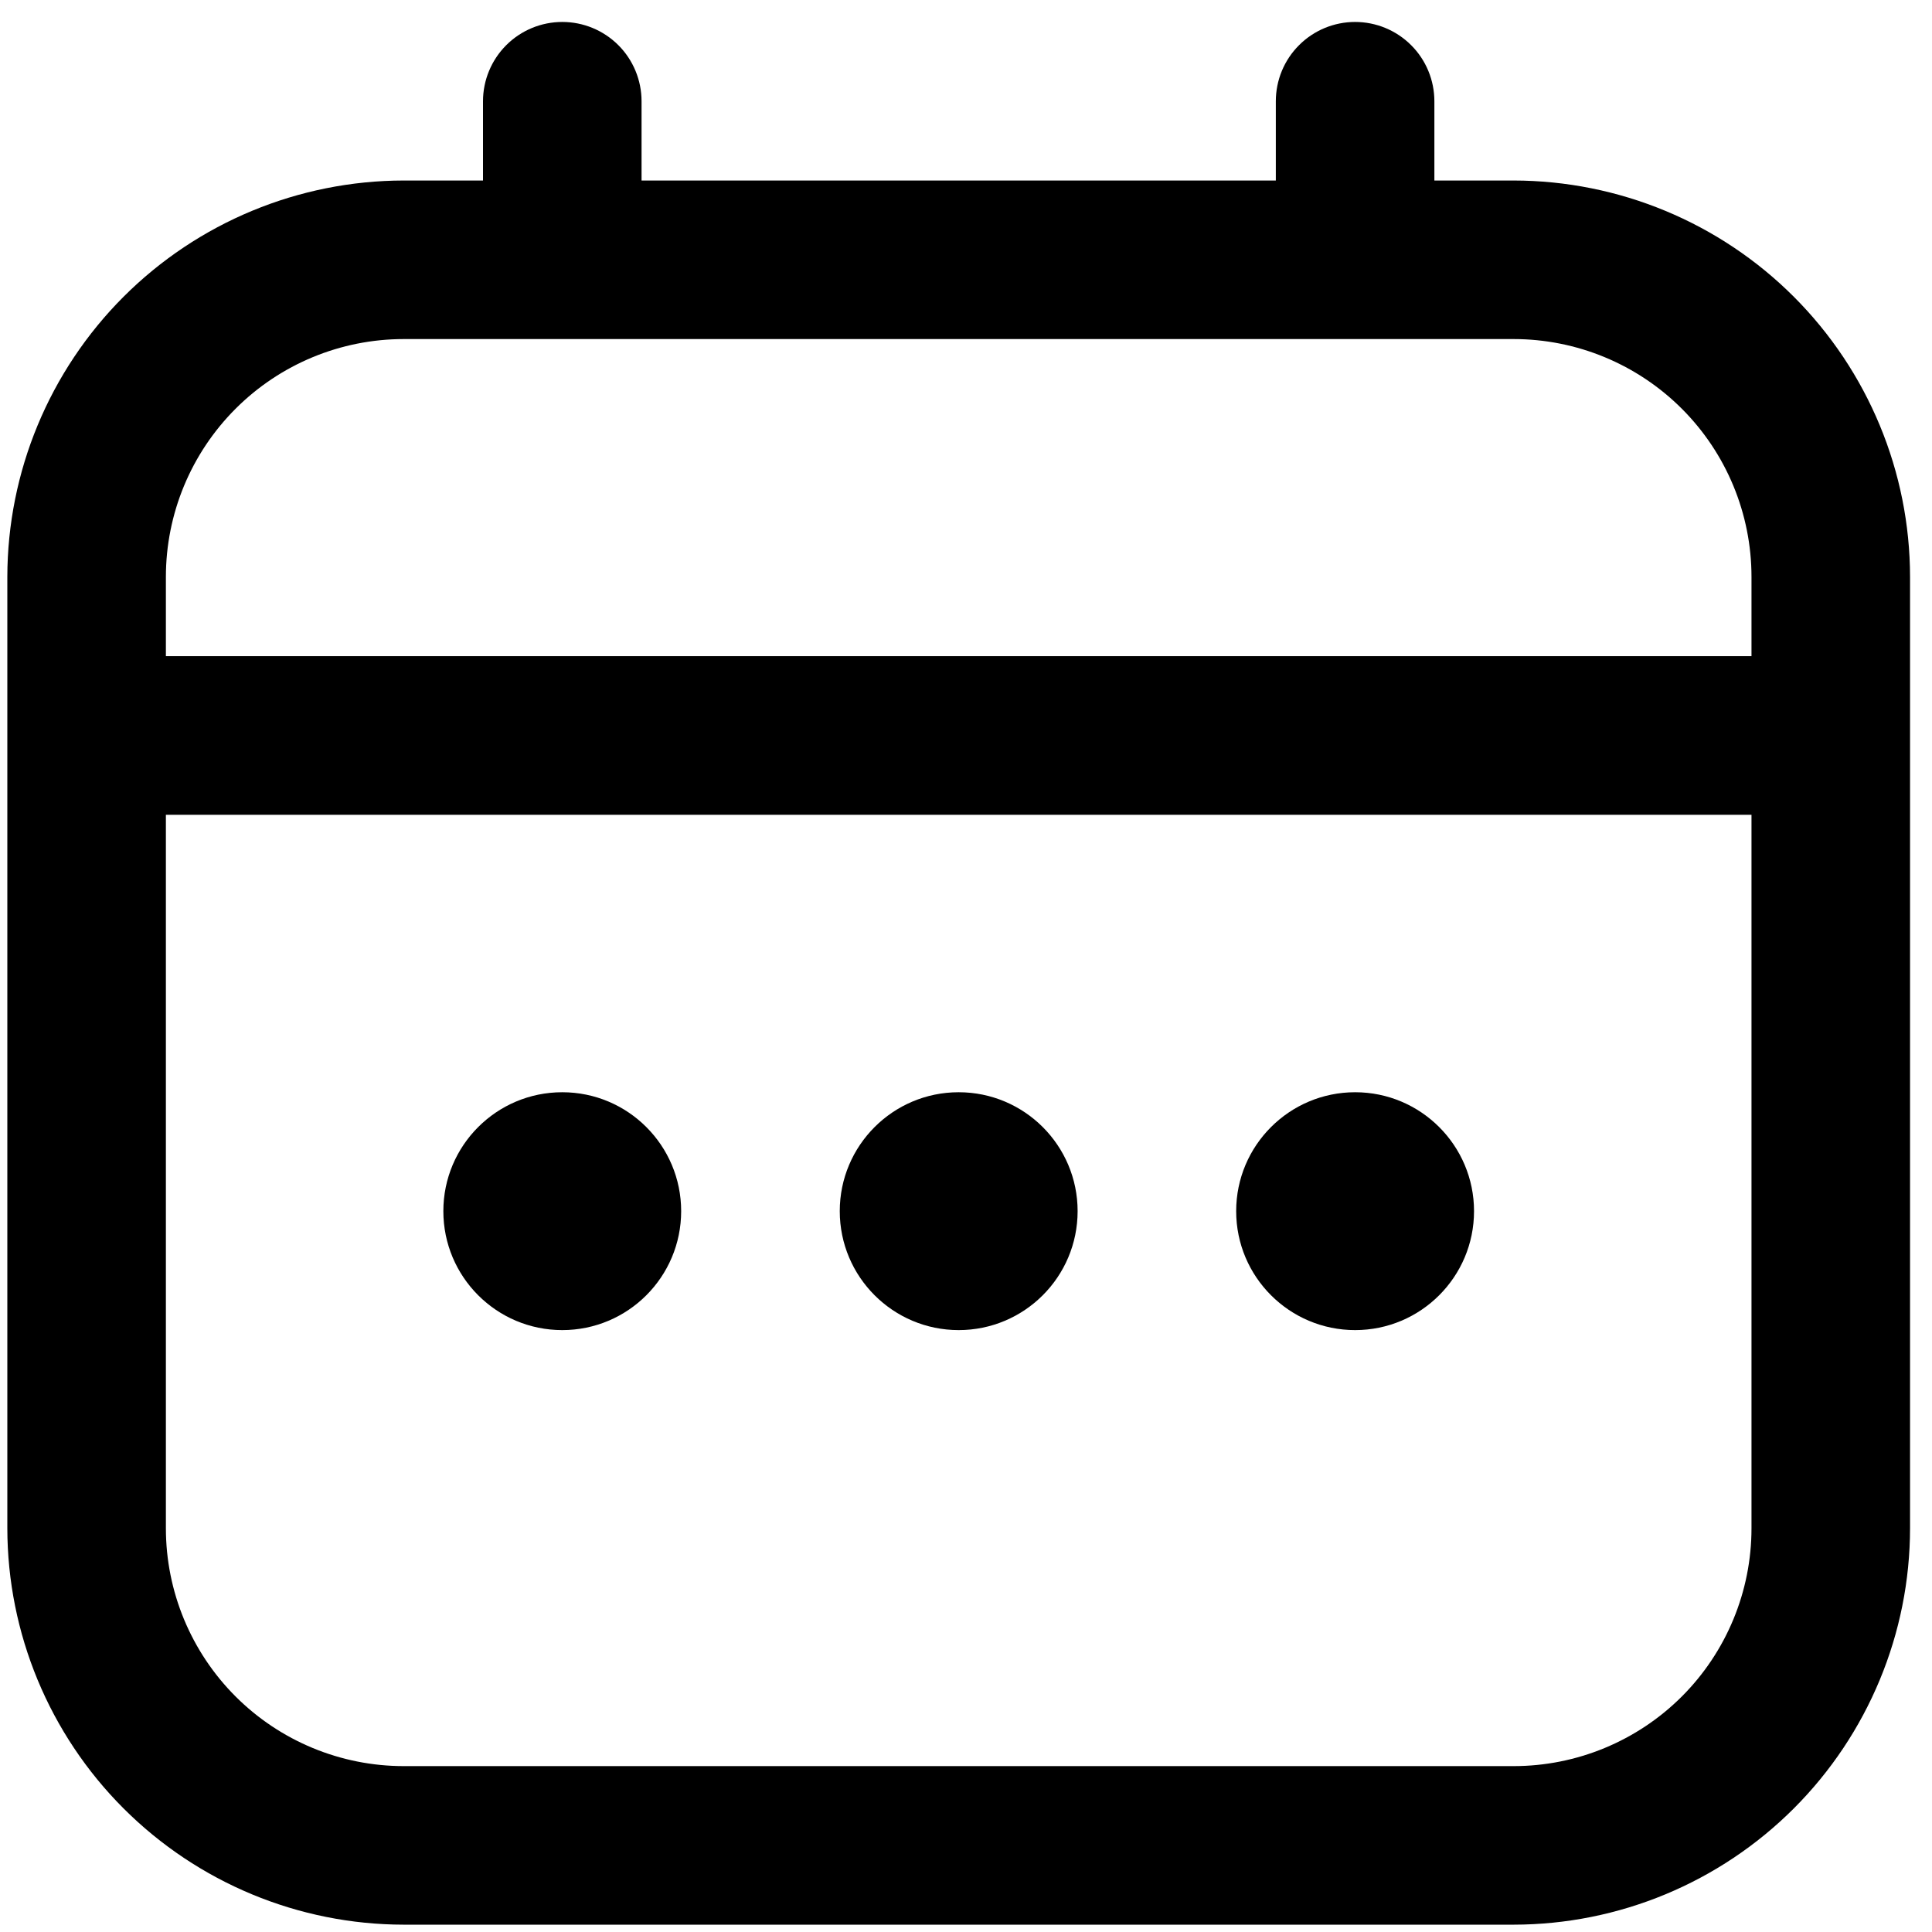 <?xml version="1.0" encoding="UTF-8"?> <svg xmlns="http://www.w3.org/2000/svg" width="44" height="44" viewBox="0 0 44 44" fill="none"> <g clip-path="url(#clip0_231_263)"> <path d="M34.472 4.111H32.667V2.306C32.667 1.827 32.477 1.367 32.138 1.029C31.799 0.69 31.34 0.5 30.861 0.5C30.383 0.5 29.923 0.69 29.585 1.029C29.246 1.367 29.056 1.827 29.056 2.306V4.111H14.611V2.306C14.611 1.827 14.421 1.367 14.083 1.029C13.744 0.69 13.285 0.5 12.806 0.5C12.327 0.5 11.868 0.69 11.529 1.029C11.191 1.367 11 1.827 11 2.306V4.111H9.195C6.801 4.114 4.507 5.066 2.814 6.758C1.122 8.451 0.17 10.745 0.167 13.139L0.167 34.806C0.17 37.199 1.122 39.494 2.814 41.186C4.507 42.878 6.801 43.831 9.195 43.833H34.472C36.866 43.831 39.161 42.878 40.853 41.186C42.545 39.494 43.498 37.199 43.5 34.806V13.139C43.498 10.745 42.545 8.451 40.853 6.758C39.161 5.066 36.866 4.114 34.472 4.111ZM3.778 13.139C3.778 11.702 4.349 10.325 5.365 9.309C6.38 8.293 7.758 7.722 9.195 7.722H34.472C35.909 7.722 37.287 8.293 38.303 9.309C39.319 10.325 39.889 11.702 39.889 13.139V14.944H3.778V13.139ZM34.472 40.222H9.195C7.758 40.222 6.38 39.651 5.365 38.636C4.349 37.62 3.778 36.242 3.778 34.806V18.556H39.889V34.806C39.889 36.242 39.319 37.62 38.303 38.636C37.287 39.651 35.909 40.222 34.472 40.222Z" fill="black"></path> <path d="M21.833 30.292C23.329 30.292 24.542 29.079 24.542 27.583C24.542 26.088 23.329 24.875 21.833 24.875C20.338 24.875 19.125 26.088 19.125 27.583C19.125 29.079 20.338 30.292 21.833 30.292Z" fill="black"></path> <path d="M12.805 30.292C14.301 30.292 15.513 29.079 15.513 27.583C15.513 26.088 14.301 24.875 12.805 24.875C11.309 24.875 10.097 26.088 10.097 27.583C10.097 29.079 11.309 30.292 12.805 30.292Z" fill="black"></path> <path d="M30.862 30.292C32.357 30.292 33.57 29.079 33.57 27.583C33.57 26.088 32.357 24.875 30.862 24.875C29.366 24.875 28.153 26.088 28.153 27.583C28.153 29.079 29.366 30.292 30.862 30.292Z" fill="black"></path> </g> <defs> <clipPath id="clip0_231_263"> <rect width="43.333" height="43.333" fill="white" transform="translate(0.167 0.5)"></rect> </clipPath> </defs> </svg> 
